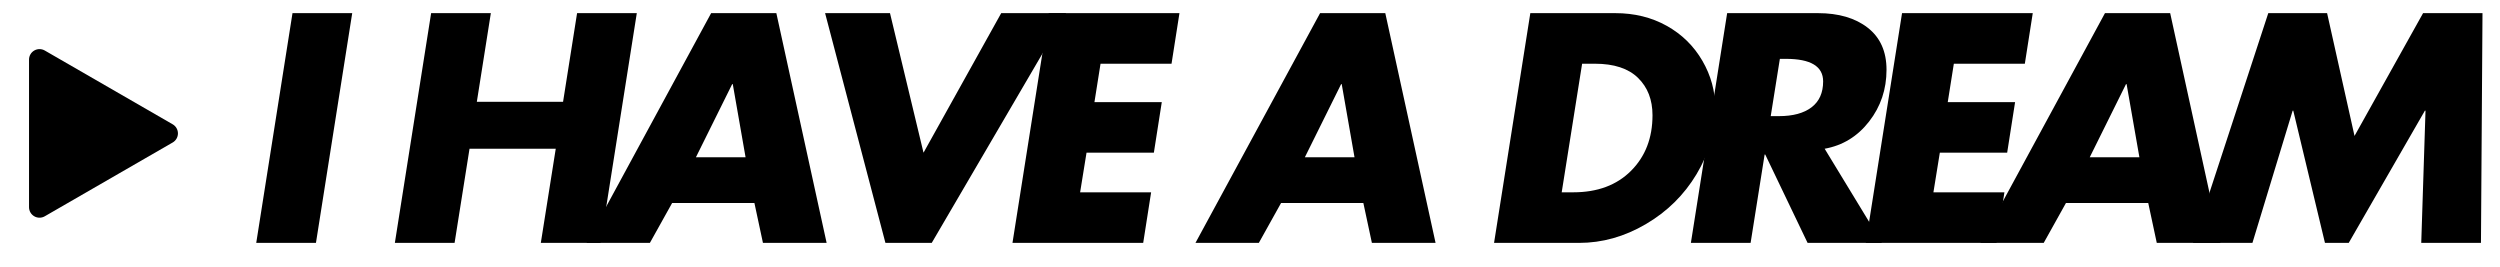 <svg xmlns="http://www.w3.org/2000/svg" xmlns:xlink="http://www.w3.org/1999/xlink" width="6370" zoomAndPan="magnify" viewBox="0 0 4777.5 510" height="680" preserveAspectRatio="xMidYMid meet" version="1.0"><defs><g/><clipPath id="529ef11471"><path d="M 55.324 93 L 339.77 93 L 339.77 417 L 55.324 417 Z M 55.324 93 " clip-rule="nonzero"/></clipPath></defs><g fill="#000000" fill-opacity="1"><g transform="translate(452.397, 464.166)"><g><path d="M 220.688 -439.047 L 151.391 0 L 37.266 0 L 106.562 -439.047 Z M 220.688 -439.047 "/></g></g></g><g fill="#000000" fill-opacity="1"><g transform="translate(579.328, 464.166)"><g/></g></g><g fill="#000000" fill-opacity="1"><g transform="translate(717.321, 464.166)"><g><path d="M 220.688 -439.047 L 193.906 -269.609 L 358.688 -269.609 L 385.484 -439.047 L 499.609 -439.047 L 430.312 0 L 316.188 0 L 344.719 -179.938 L 179.938 -179.938 L 151.391 0 L 37.266 0 L 106.562 -439.047 Z M 220.688 -439.047 "/></g></g></g><g fill="#000000" fill-opacity="1"><g transform="translate(1123.162, 464.166)"><g><path d="M 360.438 -439.047 L 456.516 0 L 334.828 0 L 318.516 -76.281 L 161.297 -76.281 L 118.781 0 L -2.328 0 L 235.828 -439.047 Z M 206.719 -163.625 L 301.625 -163.625 L 277.172 -303.375 L 276.016 -303.375 Z M 206.719 -163.625 "/></g></g></g><g fill="#000000" fill-opacity="1"><g transform="translate(1516.192, 464.166)"><g><path d="M 184.594 -439.047 L 248.641 -172.359 L 397.125 -439.047 L 521.156 -439.047 L 264.359 0 L 175.859 0 L 60.562 -439.047 Z M 184.594 -439.047 "/></g></g></g><g fill="#000000" fill-opacity="1"><g transform="translate(1897.577, 464.166)"><g><path d="M 356.359 -439.047 L 341.219 -342.391 L 205.547 -342.391 L 193.906 -269.016 L 322.594 -269.016 L 307.453 -172.359 L 178.766 -172.359 L 166.531 -96.656 L 302.219 -96.656 L 287.078 0 L 37.266 0 L 106.562 -439.047 Z M 356.359 -439.047 "/></g></g></g><g clip-path="url(#529ef11471)"><path fill="#000000" d="M 330.023 237.57 L 85.551 96.527 C 79.34 92.945 71.707 92.945 65.504 96.527 C 59.301 100.102 55.48 106.711 55.48 113.871 L 55.48 395.988 C 55.48 403.148 59.301 409.762 65.504 413.332 C 68.605 415.148 72.066 416.02 75.527 416.02 C 78.988 416.02 82.449 415.121 85.551 413.332 L 330.023 272.289 C 336.238 268.711 340.039 262.098 340.039 254.938 C 340.039 247.777 336.227 241.156 330.023 237.57 Z M 330.023 237.57 " fill-opacity="1" fill-rule="nonzero"/></g><g fill="#000000" fill-opacity="1"><g transform="translate(2286.852, 464.166)"><g><path d="M 360.438 -439.047 L 456.516 0 L 334.828 0 L 318.516 -76.281 L 161.297 -76.281 L 118.781 0 L -2.328 0 L 235.828 -439.047 Z M 206.719 -163.625 L 301.625 -163.625 L 277.172 -303.375 L 276.016 -303.375 Z M 206.719 -163.625 "/></g></g></g><g fill="#000000" fill-opacity="1"><g transform="translate(2679.883, 464.166)"><g/></g></g><g fill="#000000" fill-opacity="1"><g transform="translate(2817.876, 464.166)"><g><path d="M 269.016 -439.047 C 305.504 -439.047 338.207 -430.988 367.125 -414.875 C 396.051 -398.77 418.766 -376.547 435.266 -348.203 C 451.766 -319.867 460.016 -289.594 460.016 -257.375 C 460.016 -213.125 448.078 -171.102 424.203 -131.312 C 400.328 -91.52 368.008 -59.688 327.25 -35.812 C 286.488 -11.938 243.984 0 199.734 0 L 37.266 0 L 106.562 -439.047 Z M 166.531 -96.656 L 188.672 -96.656 C 234.859 -96.656 271.633 -110.336 299 -137.703 C 326.375 -165.078 340.062 -200.504 340.062 -243.984 C 340.062 -273.484 330.844 -297.258 312.406 -315.312 C 293.969 -333.363 266.5 -342.391 230 -342.391 L 205.547 -342.391 Z M 166.531 -96.656 "/></g></g></g><g fill="#000000" fill-opacity="1"><g transform="translate(3194.021, 464.166)"><g><path d="M 280.078 -439.047 C 319.68 -439.047 351.422 -429.727 375.297 -411.094 C 399.172 -392.469 411.109 -365.688 411.109 -330.75 C 411.109 -293.477 400.039 -260.578 377.906 -232.047 C 355.781 -203.516 327.441 -186.145 292.891 -179.938 L 402.359 0 L 260.281 0 L 179.344 -168.859 L 178.188 -168.859 L 151.391 0 L 37.266 0 L 106.562 -439.047 Z M 189.828 -242.234 L 205.547 -242.234 C 232.336 -242.234 253.109 -247.863 267.859 -259.125 C 282.609 -270.383 289.984 -286.883 289.984 -308.625 C 289.984 -337.344 266.301 -351.703 218.938 -351.703 L 207.297 -351.703 Z M 189.828 -242.234 "/></g></g></g><g fill="#000000" fill-opacity="1"><g transform="translate(3528.241, 464.166)"><g><path d="M 356.359 -439.047 L 341.219 -342.391 L 205.547 -342.391 L 193.906 -269.016 L 322.594 -269.016 L 307.453 -172.359 L 178.766 -172.359 L 166.531 -96.656 L 302.219 -96.656 L 287.078 0 L 37.266 0 L 106.562 -439.047 Z M 356.359 -439.047 "/></g></g></g><g fill="#000000" fill-opacity="1"><g transform="translate(3786.766, 464.166)"><g><path d="M 360.438 -439.047 L 456.516 0 L 334.828 0 L 318.516 -76.281 L 161.297 -76.281 L 118.781 0 L -2.328 0 L 235.828 -439.047 Z M 206.719 -163.625 L 301.625 -163.625 L 277.172 -303.375 L 276.016 -303.375 Z M 206.719 -163.625 "/></g></g></g><g fill="#000000" fill-opacity="1"><g transform="translate(4179.796, 464.166)"><g><path d="M 267.281 -439.047 L 319.688 -204.391 L 450.703 -439.047 L 564.25 -439.047 L 561.328 0 L 447.203 0 L 455.359 -252.719 L 454.188 -252.719 L 308.625 0 L 263.203 0 L 202.641 -252.719 L 201.469 -252.719 L 124.609 0 L 11.062 0 L 154.891 -439.047 Z M 267.281 -439.047 "/></g></g></g></svg>